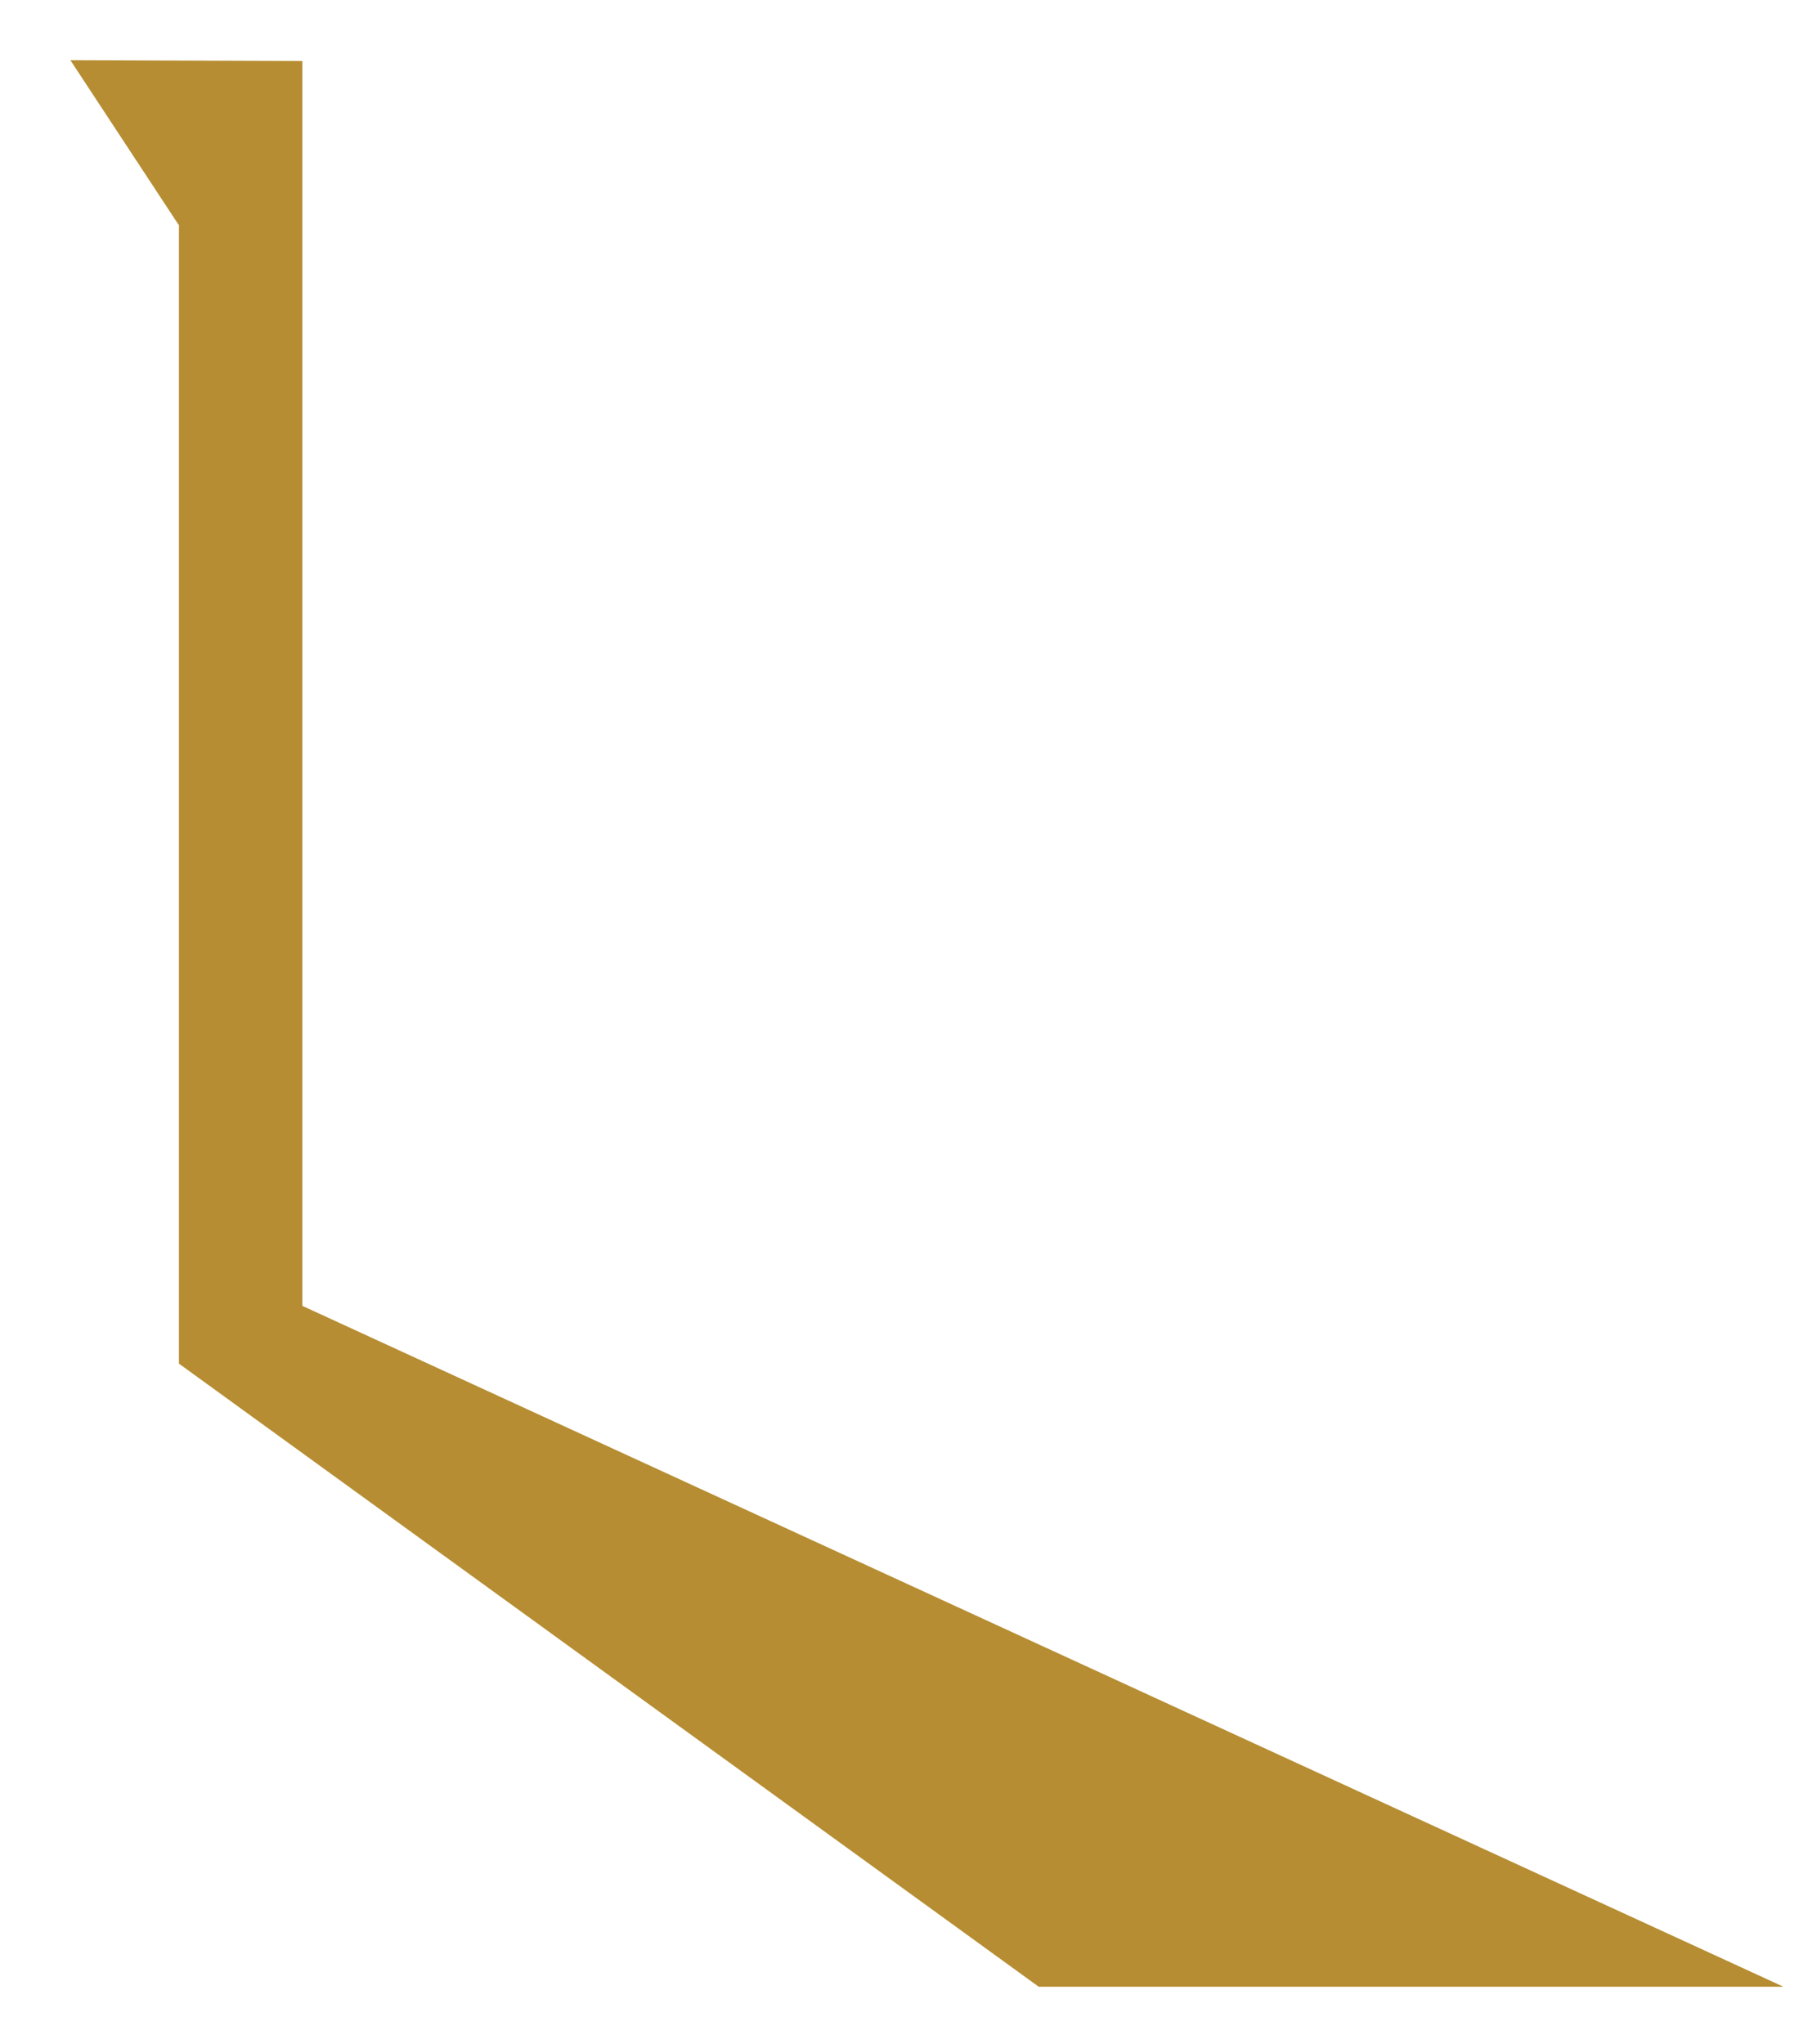 <?xml version="1.0" encoding="UTF-8"?> <!-- Generator: Adobe Illustrator 16.0.0, SVG Export Plug-In . SVG Version: 6.00 Build 0) --> <svg xmlns="http://www.w3.org/2000/svg" xmlns:xlink="http://www.w3.org/1999/xlink" id="Слой_1" x="0px" y="0px" width="470.667px" height="529.333px" viewBox="0 0 470.667 529.333" xml:space="preserve"> <path fill="#F9E5DE" d="M1170,50"></path> <polygon fill="#B68D32" points="78.314,338.223 78.314,15.798 18.225,15.583 46.234,58.186 46.355,58.186 46.355,353.19 269.062,514.573 461.964,514.573 "></polygon> </svg> 